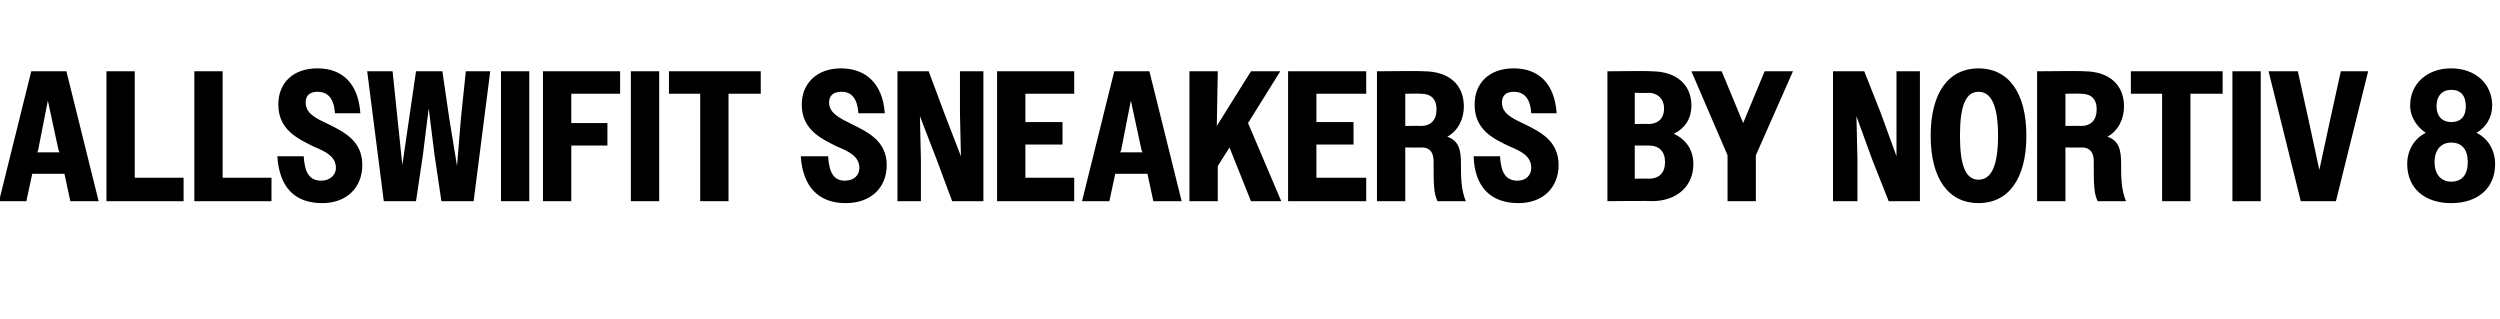 <?xml version="1.0" standalone="no"?><!DOCTYPE svg PUBLIC "-//W3C//DTD SVG 1.1//EN" "http://www.w3.org/Graphics/SVG/1.1/DTD/svg11.dtd"><svg xmlns="http://www.w3.org/2000/svg" version="1.1" width="256px" height="32.7px" viewBox="0 -1 256 32.7" style="top:-1px">  <desc>ALLSWIFIT Sneakers by NORTIV 8</desc>  <defs/>  <g id="Polygon69501">    <path d="M 3.2 6.3 L 6.8 6.3 L 10.1 19.6 L 7.2 19.6 L 6.6 16.8 L 3.3 16.8 L 2.7 19.6 L -0.1 19.6 L 3.2 6.3 Z M 3.8 14.6 L 6.1 14.6 L 6 14.4 L 4.9 9.3 L 3.9 14.4 L 3.8 14.6 Z M 10.9 6.3 L 13.8 6.3 L 13.8 17.2 L 18.8 17.2 L 18.8 19.6 L 10.9 19.6 L 10.9 6.3 Z M 19.9 6.3 L 22.8 6.3 L 22.8 17.2 L 27.8 17.2 L 27.8 19.6 L 19.9 19.6 L 19.9 6.3 Z M 28.4 15 C 28.4 15 31.1 15 31.1 15 C 31.2 16.7 31.7 17.5 32.9 17.5 C 33.8 17.5 34.4 16.9 34.4 16.2 C 34.4 15 33.3 14.5 32.1 14 C 30.5 13.2 28.5 12.3 28.5 9.7 C 28.5 7.5 30 6 32.5 6 C 35.1 6 36.7 7.6 36.9 10.6 C 36.9 10.6 34.3 10.6 34.3 10.6 C 34.2 9.1 33.6 8.4 32.5 8.4 C 31.7 8.4 31.3 8.8 31.3 9.5 C 31.3 10.6 32.3 11.1 33.6 11.7 C 35.2 12.5 37.1 13.4 37.1 15.9 C 37.1 18.2 35.5 19.8 33 19.8 C 30.1 19.8 28.6 18.1 28.4 15 Z M 37.6 6.3 L 40.2 6.3 L 40.7 11.1 L 41.2 15.9 L 41.9 11.1 L 42.6 6.3 L 45.3 6.3 L 46 11.1 L 46.8 16 L 47.2 11.1 L 47.7 6.3 L 50.2 6.3 L 48.5 19.6 L 45.2 19.6 L 44.5 14.9 L 43.9 10.1 L 43.3 14.9 L 42.6 19.6 L 39.3 19.6 L 37.6 6.3 Z M 51.3 6.3 L 54.2 6.3 L 54.2 19.6 L 51.3 19.6 L 51.3 6.3 Z M 55.6 6.3 L 63.5 6.3 L 63.5 8.6 L 58.5 8.6 L 58.5 11.6 L 62.2 11.6 L 62.2 13.9 L 58.5 13.9 L 58.5 19.6 L 55.6 19.6 L 55.6 6.3 Z M 64.6 6.3 L 67.5 6.3 L 67.5 19.6 L 64.6 19.6 L 64.6 6.3 Z M 71.7 8.6 L 68.5 8.6 L 68.5 6.3 L 77.9 6.3 L 77.9 8.6 L 74.6 8.6 L 74.6 19.6 L 71.7 19.6 L 71.7 8.6 Z M 82 15 C 82 15 84.8 15 84.8 15 C 84.9 16.7 85.4 17.5 86.5 17.5 C 87.5 17.5 88 16.9 88 16.2 C 88 15 86.9 14.5 85.7 14 C 84.1 13.2 82.1 12.3 82.1 9.7 C 82.1 7.5 83.7 6 86.1 6 C 88.7 6 90.4 7.6 90.6 10.6 C 90.6 10.6 87.9 10.6 87.9 10.6 C 87.8 9.1 87.2 8.4 86.2 8.4 C 85.3 8.4 84.9 8.8 84.9 9.5 C 84.9 10.6 86 11.1 87.2 11.7 C 88.8 12.5 90.8 13.4 90.8 15.9 C 90.8 18.2 89.2 19.8 86.6 19.8 C 83.8 19.8 82.2 18.1 82 15 Z M 91.9 6.3 L 95.1 6.3 L 96.7 10.6 L 98.4 15 L 98.3 10.6 L 98.3 6.3 L 100.7 6.3 L 100.7 19.6 L 97.5 19.6 L 95.9 15.3 L 94.2 10.9 L 94.3 15.3 L 94.3 19.6 L 91.9 19.6 L 91.9 6.3 Z M 102.1 6.3 L 110 6.3 L 110 8.6 L 105 8.6 L 105 11.5 L 108.8 11.5 L 108.8 13.8 L 105 13.8 L 105 17.2 L 110 17.2 L 110 19.6 L 102.1 19.6 L 102.1 6.3 Z M 114.1 6.3 L 117.7 6.3 L 121 19.6 L 118.1 19.6 L 117.5 16.8 L 114.2 16.8 L 113.6 19.6 L 110.8 19.6 L 114.1 6.3 Z M 114.7 14.6 L 117 14.6 L 116.9 14.4 L 115.8 9.3 L 114.8 14.4 L 114.7 14.6 Z M 121.8 6.3 L 124.7 6.3 L 124.6 11.9 L 128.1 6.3 L 131.1 6.3 L 127.8 11.6 L 131.2 19.6 L 128.1 19.6 L 125.9 14.1 L 124.7 16 L 124.7 19.6 L 121.8 19.6 L 121.8 6.3 Z M 131.9 6.3 L 139.9 6.3 L 139.9 8.6 L 134.8 8.6 L 134.8 11.5 L 138.6 11.5 L 138.6 13.8 L 134.8 13.8 L 134.8 17.2 L 139.9 17.2 L 139.9 19.6 L 131.9 19.6 L 131.9 6.3 Z M 141 6.3 C 141 6.3 145.77 6.25 145.8 6.3 C 148.4 6.3 149.9 7.7 149.9 9.9 C 149.9 11.2 149.3 12.4 148.2 13 C 149.4 13.4 149.6 14.4 149.6 15.7 C 149.6 17.1 149.6 18.4 150.1 19.6 C 150.1 19.6 147.2 19.6 147.2 19.6 C 146.8 18.8 146.8 17.8 146.8 15.5 C 146.8 14.6 146.4 14.1 145.6 14.1 C 145.63 14.12 143.9 14.1 143.9 14.1 L 143.9 19.6 L 141 19.6 L 141 6.3 Z M 143.9 8.6 L 143.9 11.9 C 143.9 11.9 145.48 11.87 145.5 11.9 C 146.5 11.9 147.1 11.3 147.1 10.2 C 147.1 9.1 146.5 8.6 145.5 8.6 C 145.48 8.57 143.9 8.6 143.9 8.6 Z M 150.9 15 C 150.9 15 153.6 15 153.6 15 C 153.7 16.7 154.2 17.5 155.4 17.5 C 156.3 17.5 156.8 16.9 156.8 16.2 C 156.8 15 155.8 14.5 154.6 14 C 152.9 13.2 151 12.3 151 9.7 C 151 7.5 152.5 6 155 6 C 157.6 6 159.2 7.6 159.4 10.6 C 159.4 10.6 156.8 10.6 156.8 10.6 C 156.7 9.1 156.1 8.4 155 8.4 C 154.2 8.4 153.8 8.8 153.8 9.5 C 153.8 10.6 154.8 11.1 156.1 11.7 C 157.7 12.5 159.6 13.4 159.6 15.9 C 159.6 18.2 158 19.8 155.5 19.8 C 152.6 19.8 151 18.1 150.9 15 Z M 164.6 6.3 C 164.6 6.3 169.1 6.25 169.1 6.3 C 171.7 6.3 173.2 7.7 173.2 9.8 C 173.2 11.1 172.6 12.1 171.4 12.7 C 172.7 13.3 173.4 14.4 173.4 15.8 C 173.4 18 171.8 19.6 169.1 19.6 C 169.14 19.55 164.6 19.6 164.6 19.6 L 164.6 6.3 Z M 167.4 8.5 L 167.4 11.7 C 167.4 11.7 168.81 11.67 168.8 11.7 C 169.7 11.7 170.4 11.2 170.4 10.1 C 170.4 9.1 169.7 8.5 168.8 8.5 C 168.81 8.55 167.4 8.5 167.4 8.5 Z M 167.4 13.9 L 167.4 17.3 C 167.4 17.3 168.83 17.27 168.8 17.3 C 169.9 17.3 170.5 16.7 170.5 15.6 C 170.5 14.5 169.9 13.9 168.8 13.9 C 168.83 13.91 167.4 13.9 167.4 13.9 Z M 176.9 14.9 L 173.2 6.3 L 176.3 6.3 L 178.5 11.6 L 180.7 6.3 L 183.6 6.3 L 179.8 14.9 L 179.8 19.6 L 176.9 19.6 L 176.9 14.9 Z M 187.7 6.3 L 190.9 6.3 L 192.6 10.6 L 194.2 15 L 194.2 10.6 L 194.2 6.3 L 196.6 6.3 L 196.6 19.6 L 193.4 19.6 L 191.7 15.3 L 190.1 10.9 L 190.2 15.3 L 190.2 19.6 L 187.7 19.6 L 187.7 6.3 Z M 197.7 12.9 C 197.7 8.4 199.6 6 202.6 6 C 205.6 6 207.5 8.4 207.5 12.9 C 207.5 17.4 205.6 19.8 202.6 19.8 C 199.6 19.8 197.7 17.4 197.7 12.9 Z M 204.6 12.9 C 204.6 9.8 203.9 8.4 202.6 8.4 C 201.3 8.4 200.7 9.8 200.7 12.9 C 200.7 16 201.3 17.4 202.6 17.4 C 203.9 17.4 204.6 16 204.6 12.9 Z M 208.6 6.3 C 208.6 6.3 213.37 6.25 213.4 6.3 C 216 6.3 217.5 7.7 217.5 9.9 C 217.5 11.2 216.9 12.4 215.8 13 C 217 13.4 217.2 14.4 217.2 15.7 C 217.2 17.1 217.2 18.4 217.7 19.6 C 217.7 19.6 214.8 19.6 214.8 19.6 C 214.4 18.8 214.4 17.8 214.4 15.5 C 214.4 14.6 214 14.1 213.2 14.1 C 213.23 14.12 211.5 14.1 211.5 14.1 L 211.5 19.6 L 208.6 19.6 L 208.6 6.3 Z M 211.5 8.6 L 211.5 11.9 C 211.5 11.9 213.08 11.87 213.1 11.9 C 214.1 11.9 214.7 11.3 214.7 10.2 C 214.7 9.1 214.1 8.6 213.1 8.6 C 213.08 8.57 211.5 8.6 211.5 8.6 Z M 221.4 8.6 L 218.2 8.6 L 218.2 6.3 L 227.6 6.3 L 227.6 8.6 L 224.3 8.6 L 224.3 19.6 L 221.4 19.6 L 221.4 8.6 Z M 228.6 6.3 L 231.5 6.3 L 231.5 19.6 L 228.6 19.6 L 228.6 6.3 Z M 239.2 19.6 L 235.6 19.6 L 232.3 6.3 L 235.3 6.3 L 236.4 11.3 L 237.5 16.4 L 238.6 11.3 L 239.7 6.3 L 242.5 6.3 L 239.2 19.6 Z M 246.5 15.8 C 246.5 14.4 247.2 13.2 248.4 12.6 C 247.5 12 246.8 11 246.8 9.8 C 246.8 7.6 248.5 6 251 6 C 253.5 6 255.2 7.6 255.2 9.8 C 255.2 11 254.6 12 253.6 12.6 C 254.8 13.2 255.5 14.4 255.5 15.8 C 255.5 18.3 253.7 19.8 251 19.8 C 248.3 19.8 246.5 18.3 246.5 15.8 Z M 252.5 9.9 C 252.5 8.8 252 8.2 251 8.2 C 250.1 8.2 249.5 8.8 249.5 9.9 C 249.5 10.9 250.1 11.5 251 11.5 C 252 11.5 252.5 10.9 252.5 9.9 Z M 252.7 15.6 C 252.7 14.3 252.1 13.6 251 13.6 C 250 13.6 249.3 14.3 249.3 15.6 C 249.3 16.9 250 17.6 251 17.6 C 252.1 17.6 252.7 16.9 252.7 15.6 Z " stroke="none" fill="#000"/>  </g></svg>